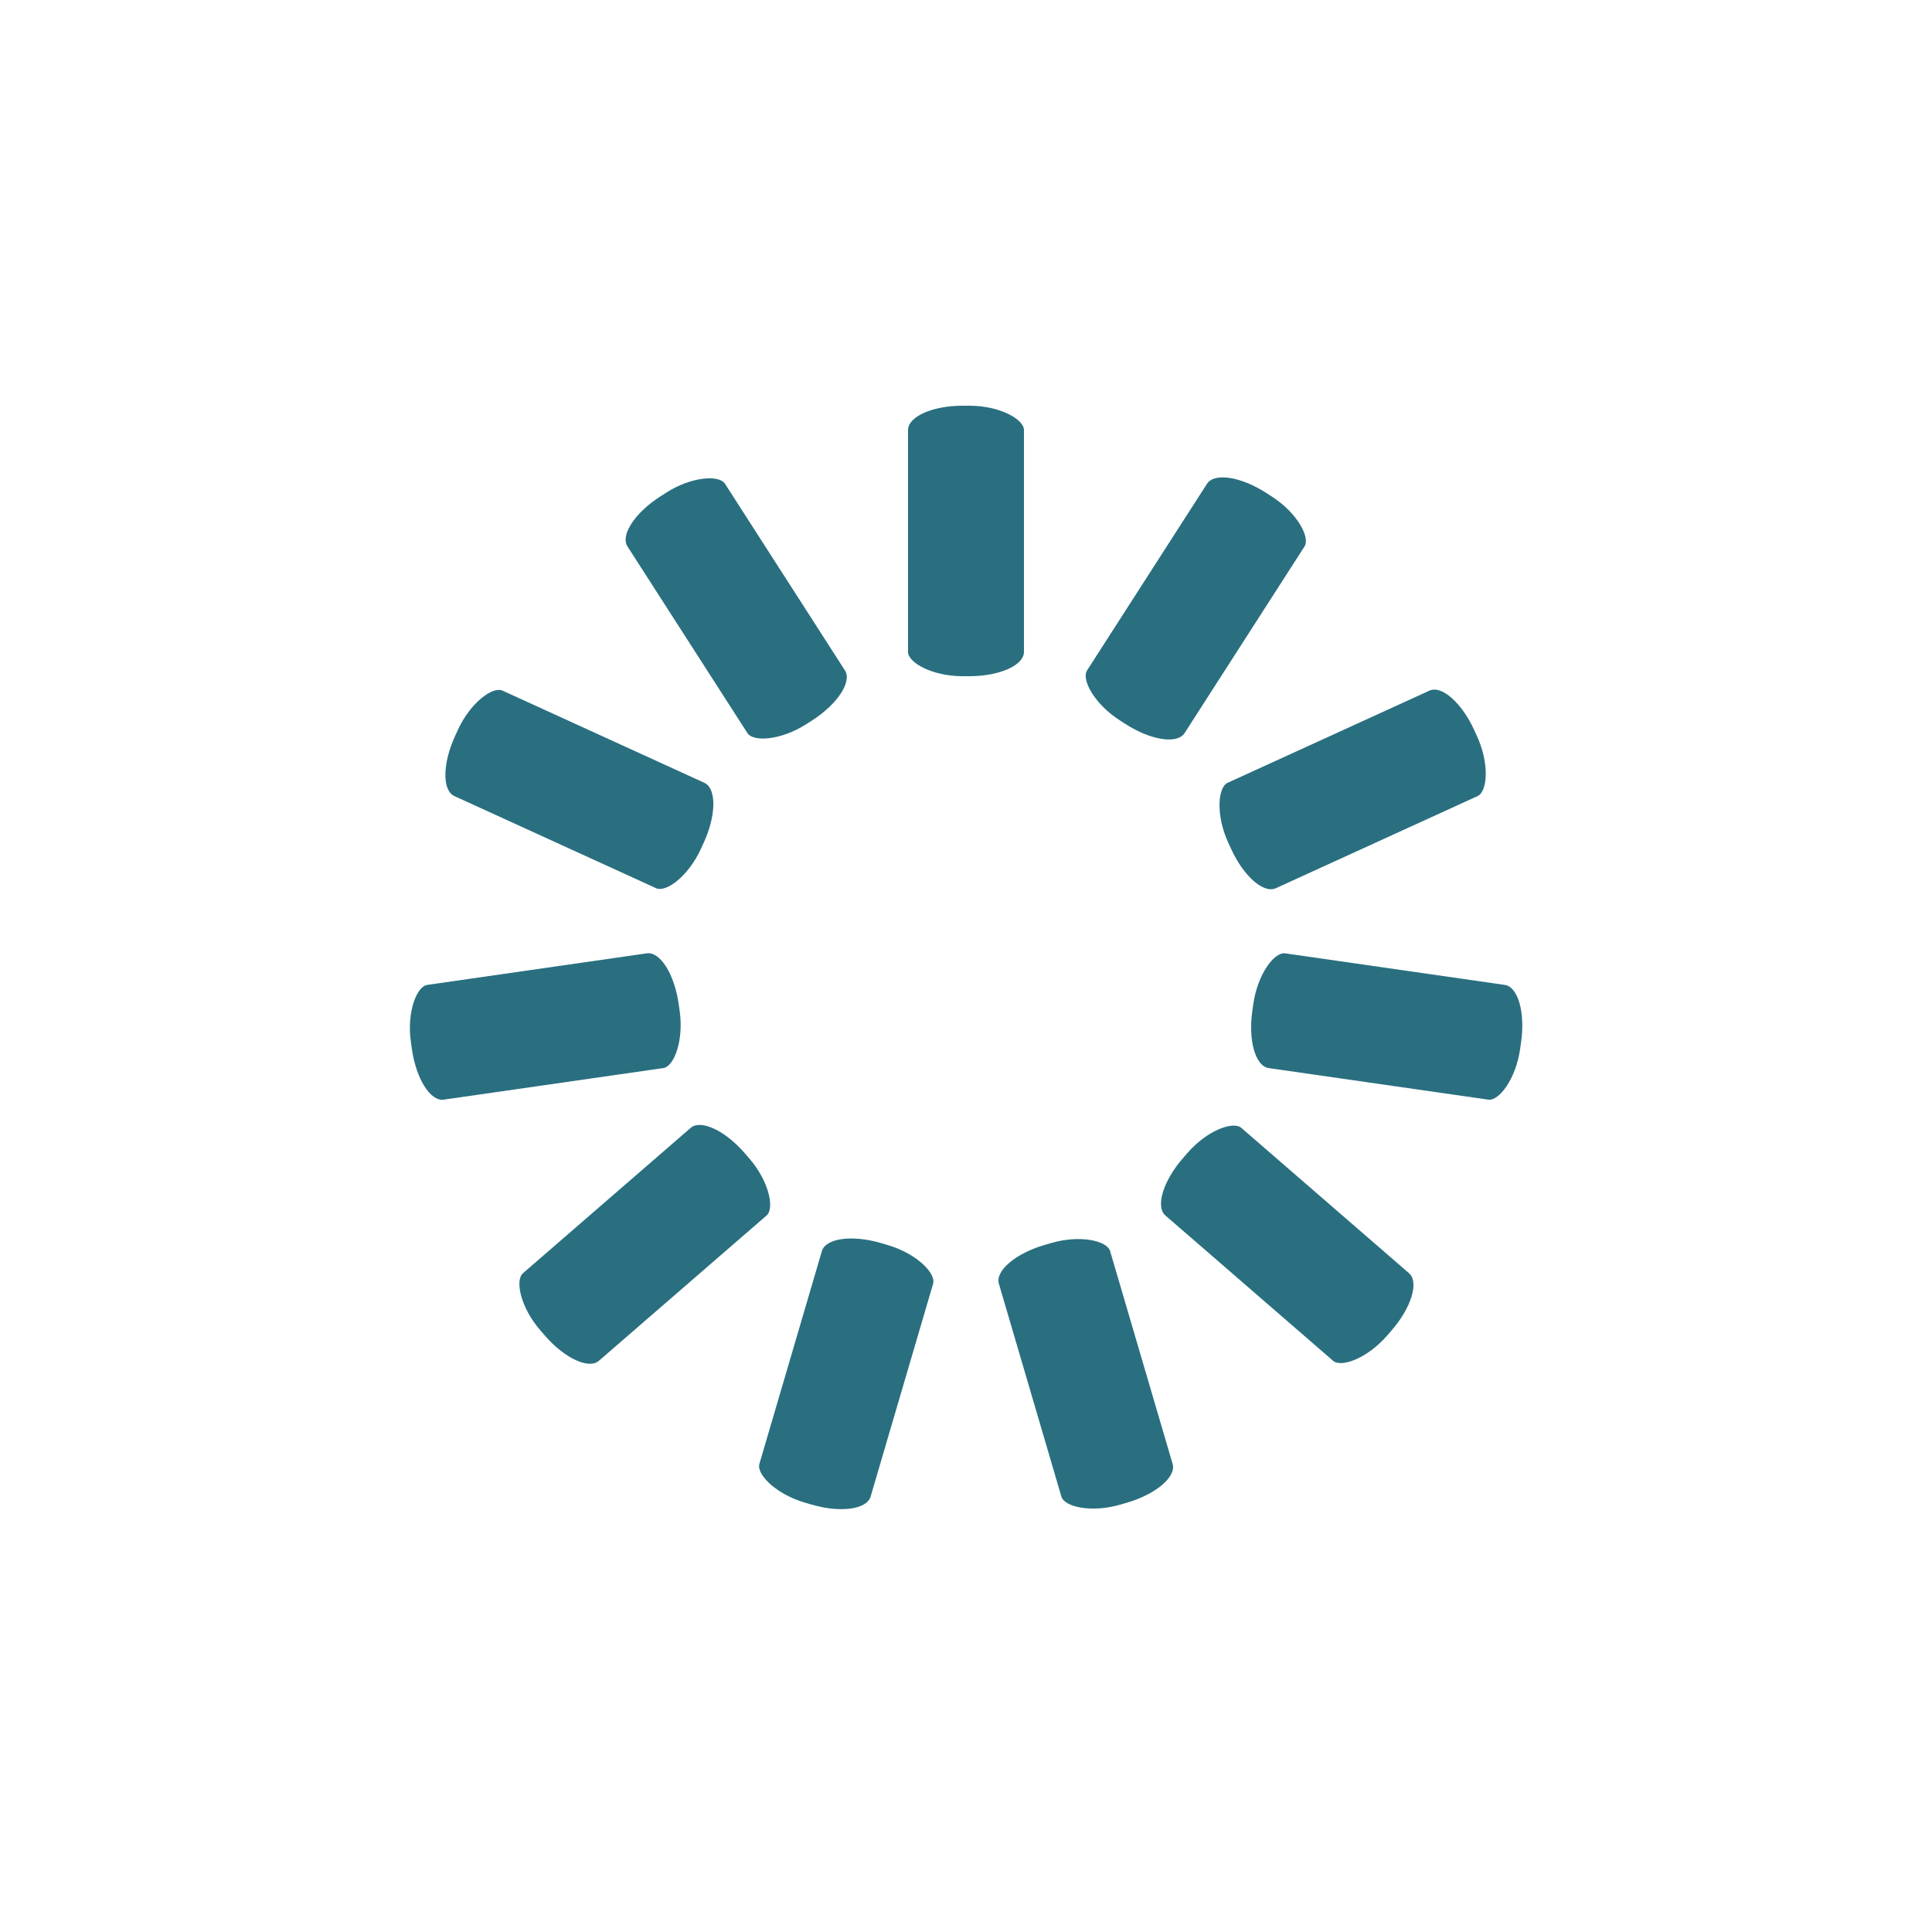 <svg class="lds-spinner" width="100" height="100" xmlns="http://www.w3.org/2000/svg" viewBox="0 0 100 100" preserveAspectRatio="xMidYMid" style="background:0 0"><rect x="47" y="21" rx="2.82" ry="1.26" width="6" height="14" fill="#296f80"><animate attributeName="opacity" values="1;0" keyTimes="0;1" dur="1.5s" begin="-1.364s" repeatCount="indefinite"/></rect><rect x="47" y="21" rx="2.82" ry="1.26" width="6" height="14" fill="#296f80" transform="rotate(32.727 50 50)"><animate attributeName="opacity" values="1;0" keyTimes="0;1" dur="1.5s" begin="-1.227s" repeatCount="indefinite"/></rect><rect x="47" y="21" rx="2.82" ry="1.26" width="6" height="14" fill="#296f80" transform="rotate(65.455 50 50)"><animate attributeName="opacity" values="1;0" keyTimes="0;1" dur="1.5s" begin="-1.091s" repeatCount="indefinite"/></rect><rect x="47" y="21" rx="2.82" ry="1.26" width="6" height="14" fill="#296f80" transform="rotate(98.182 50 50)"><animate attributeName="opacity" values="1;0" keyTimes="0;1" dur="1.5s" begin="-0.955s" repeatCount="indefinite"/></rect><rect x="47" y="21" rx="2.82" ry="1.26" width="6" height="14" fill="#296f80" transform="rotate(130.91 50 50)"><animate attributeName="opacity" values="1;0" keyTimes="0;1" dur="1.5s" begin="-0.818s" repeatCount="indefinite"/></rect><rect x="47" y="21" rx="2.82" ry="1.26" width="6" height="14" fill="#296f80" transform="rotate(163.636 50 50)"><animate attributeName="opacity" values="1;0" keyTimes="0;1" dur="1.5s" begin="-0.682s" repeatCount="indefinite"/></rect><rect x="47" y="21" rx="2.82" ry="1.26" width="6" height="14" fill="#296f80" transform="rotate(196.364 50 50)"><animate attributeName="opacity" values="1;0" keyTimes="0;1" dur="1.5s" begin="-0.545s" repeatCount="indefinite"/></rect><rect x="47" y="21" rx="2.82" ry="1.26" width="6" height="14" fill="#296f80" transform="rotate(229.09 50 50)"><animate attributeName="opacity" values="1;0" keyTimes="0;1" dur="1.5s" begin="-0.409s" repeatCount="indefinite"/></rect><rect x="47" y="21" rx="2.82" ry="1.26" width="6" height="14" fill="#296f80" transform="rotate(261.818 50 50)"><animate attributeName="opacity" values="1;0" keyTimes="0;1" dur="1.5s" begin="-0.273s" repeatCount="indefinite"/></rect><rect x="47" y="21" rx="2.82" ry="1.26" width="6" height="14" fill="#296f80" transform="rotate(294.545 50 50)"><animate attributeName="opacity" values="1;0" keyTimes="0;1" dur="1.5s" begin="-0.136s" repeatCount="indefinite"/></rect><rect x="47" y="21" rx="2.82" ry="1.26" width="6" height="14" fill="#296f80" transform="rotate(327.273 50 50)"><animate attributeName="opacity" values="1;0" keyTimes="0;1" dur="1.5s" begin="0s" repeatCount="indefinite"/></rect></svg>